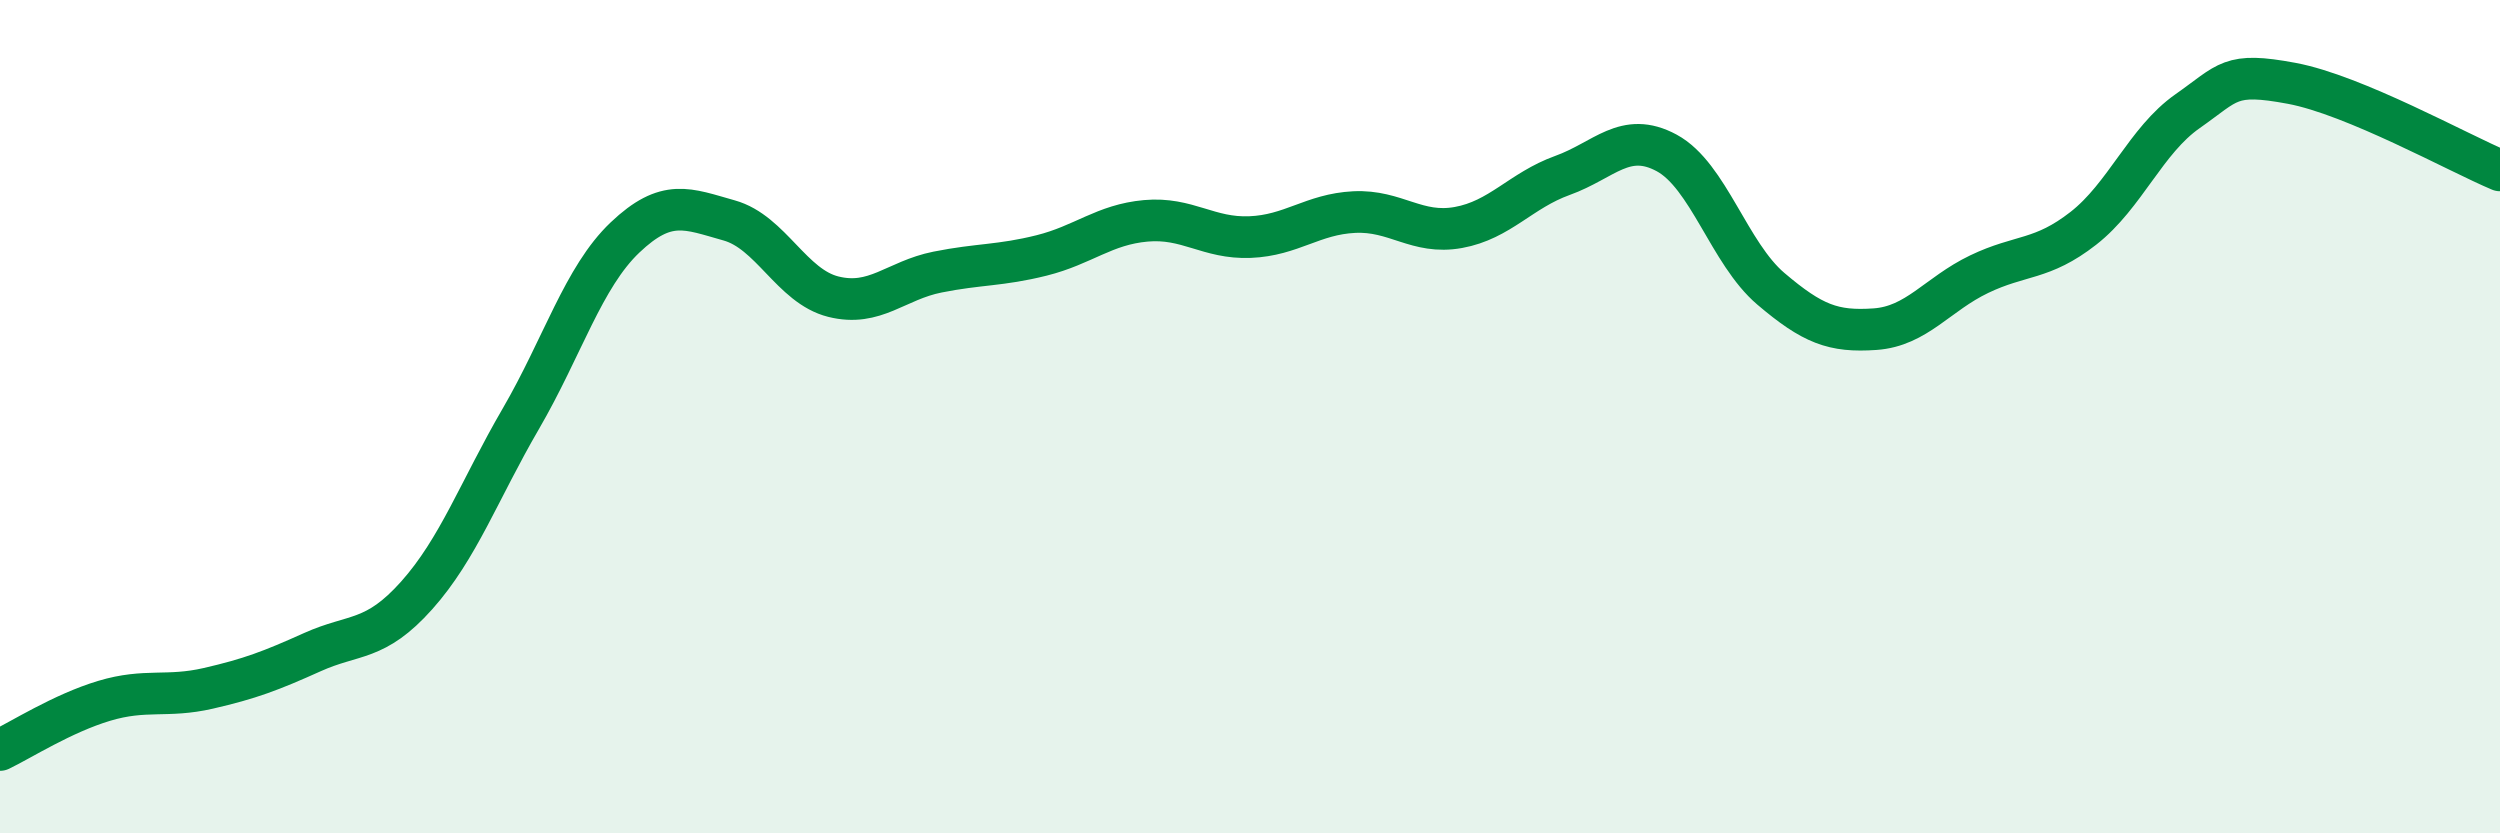 
    <svg width="60" height="20" viewBox="0 0 60 20" xmlns="http://www.w3.org/2000/svg">
      <path
        d="M 0,18 C 0.5,17.76 1.5,17.12 2.5,16.82 C 3.5,16.52 4,16.75 5,16.52 C 6,16.29 6.5,16.1 7.5,15.65 C 8.5,15.2 9,15.41 10,14.29 C 11,13.17 11.5,11.77 12.5,10.05 C 13.5,8.33 14,6.65 15,5.7 C 16,4.75 16.5,5.01 17.5,5.29 C 18.5,5.57 19,6.87 20,7.12 C 21,7.37 21.5,6.73 22.5,6.53 C 23.5,6.33 24,6.38 25,6.13 C 26,5.88 26.5,5.39 27.5,5.3 C 28.5,5.21 29,5.73 30,5.69 C 31,5.65 31.5,5.14 32.5,5.09 C 33.5,5.04 34,5.64 35,5.46 C 36,5.28 36.5,4.57 37.5,4.21 C 38.5,3.85 39,3.13 40,3.67 C 41,4.21 41.5,6.08 42.5,6.93 C 43.5,7.78 44,7.97 45,7.9 C 46,7.83 46.5,7.06 47.5,6.58 C 48.5,6.1 49,6.26 50,5.48 C 51,4.7 51.5,3.37 52.5,2.67 C 53.5,1.97 53.5,1.72 55,2 C 56.5,2.28 59,3.67 60,4.09L60 20L0 20Z"
        fill="#008740"
        opacity="0.1"
        stroke-linecap="round"
        stroke-linejoin="round"
      />
      <path
        d="M 0,18 C 0.5,17.76 1.5,17.12 2.5,16.82 C 3.5,16.52 4,16.75 5,16.52 C 6,16.29 6.5,16.1 7.5,15.65 C 8.5,15.2 9,15.41 10,14.29 C 11,13.17 11.5,11.77 12.5,10.05 C 13.5,8.33 14,6.65 15,5.7 C 16,4.75 16.5,5.01 17.5,5.29 C 18.5,5.57 19,6.87 20,7.12 C 21,7.37 21.5,6.73 22.5,6.53 C 23.5,6.33 24,6.38 25,6.13 C 26,5.88 26.5,5.39 27.5,5.3 C 28.5,5.21 29,5.73 30,5.69 C 31,5.65 31.5,5.14 32.5,5.09 C 33.5,5.04 34,5.64 35,5.46 C 36,5.28 36.5,4.57 37.5,4.21 C 38.5,3.85 39,3.13 40,3.67 C 41,4.21 41.5,6.08 42.5,6.93 C 43.5,7.78 44,7.97 45,7.9 C 46,7.83 46.5,7.06 47.5,6.58 C 48.5,6.1 49,6.26 50,5.48 C 51,4.7 51.5,3.37 52.5,2.67 C 53.5,1.97 53.5,1.72 55,2 C 56.5,2.28 59,3.67 60,4.09"
        stroke="#008740"
        stroke-width="1"
        fill="none"
        stroke-linecap="round"
        stroke-linejoin="round"
      />
    </svg>
  